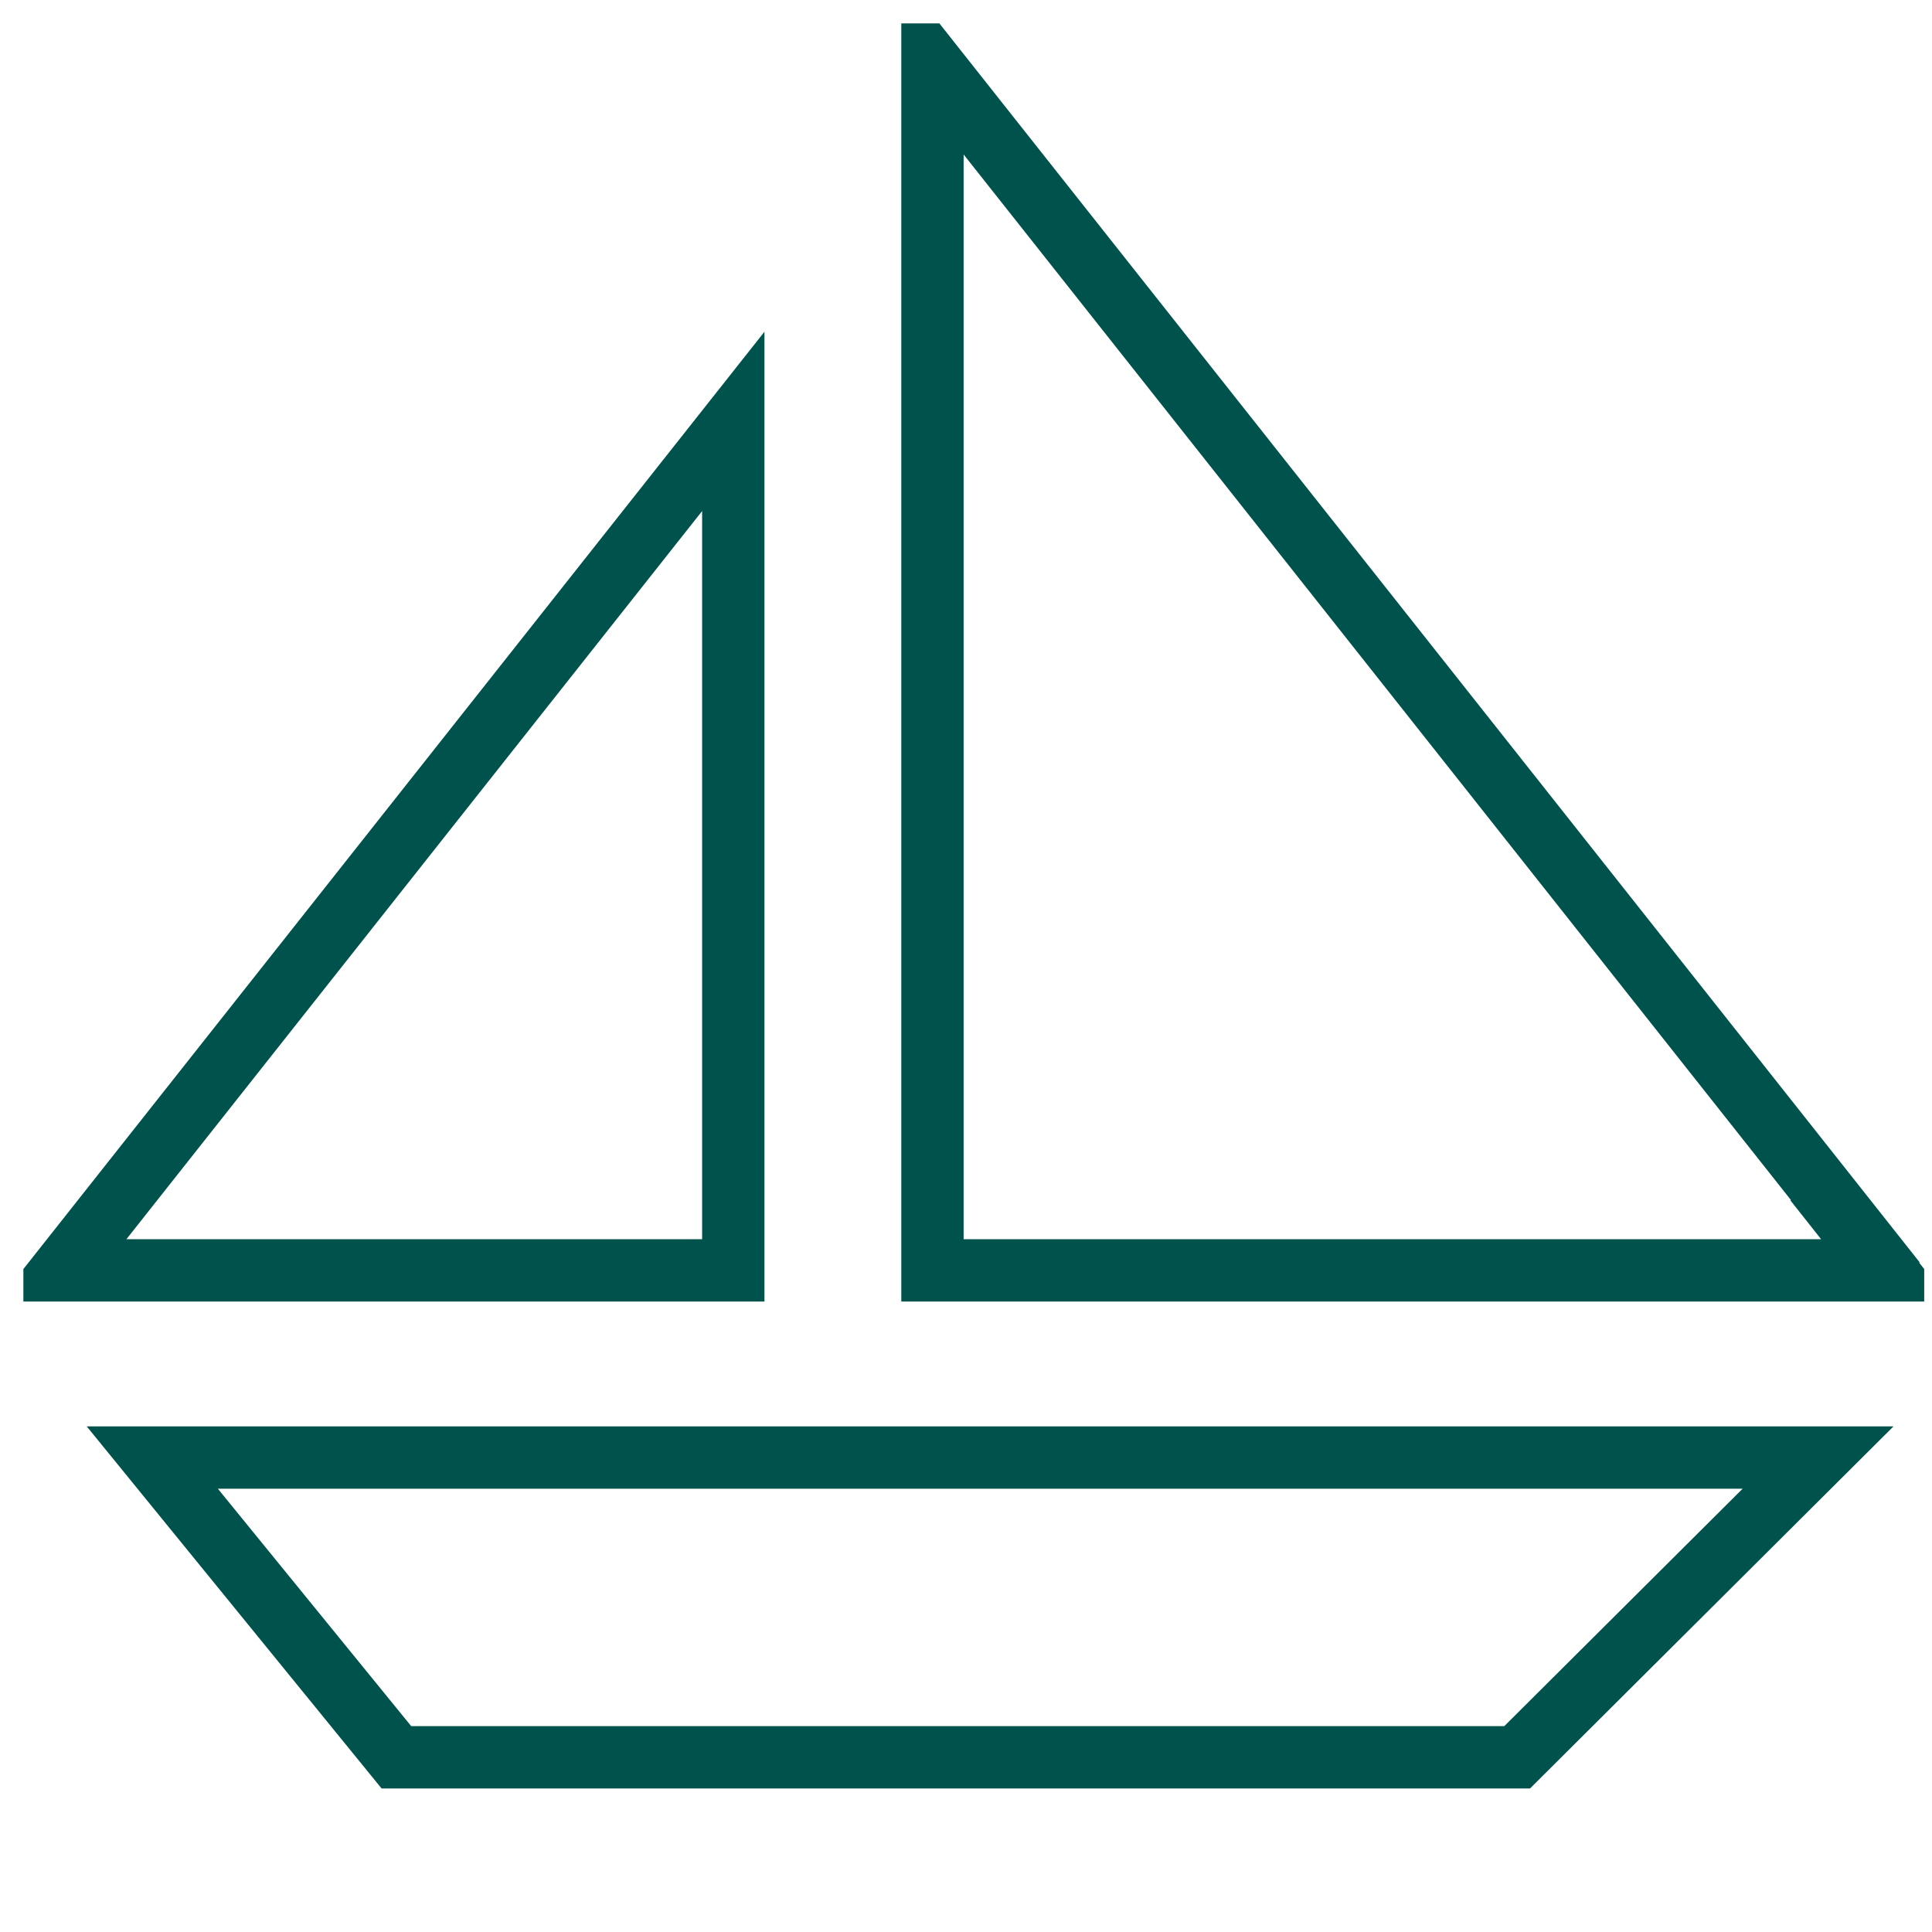 <svg width="62" height="62" viewBox="0 0 62 62" fill="none" xmlns="http://www.w3.org/2000/svg">
<g clip-path="url(#clip0_3893_5157)">
<path d="M29.924 2.082L59.543 39.516H59.518L60.509 40.768H29.924V2.082ZM23.532 13.523V40.768H1.991L23.532 13.523ZM48.688 56.393H12.72L4.887 46.774H58.344L48.688 56.393Z" stroke="#00534C" stroke-width="2"/>
</g>
<defs>
<clipPath id="clip0_3893_5157">
<rect width="61" height="61" fill="white" transform="translate(0.75 0.75)"/>
</clipPath>
</defs>
</svg>
